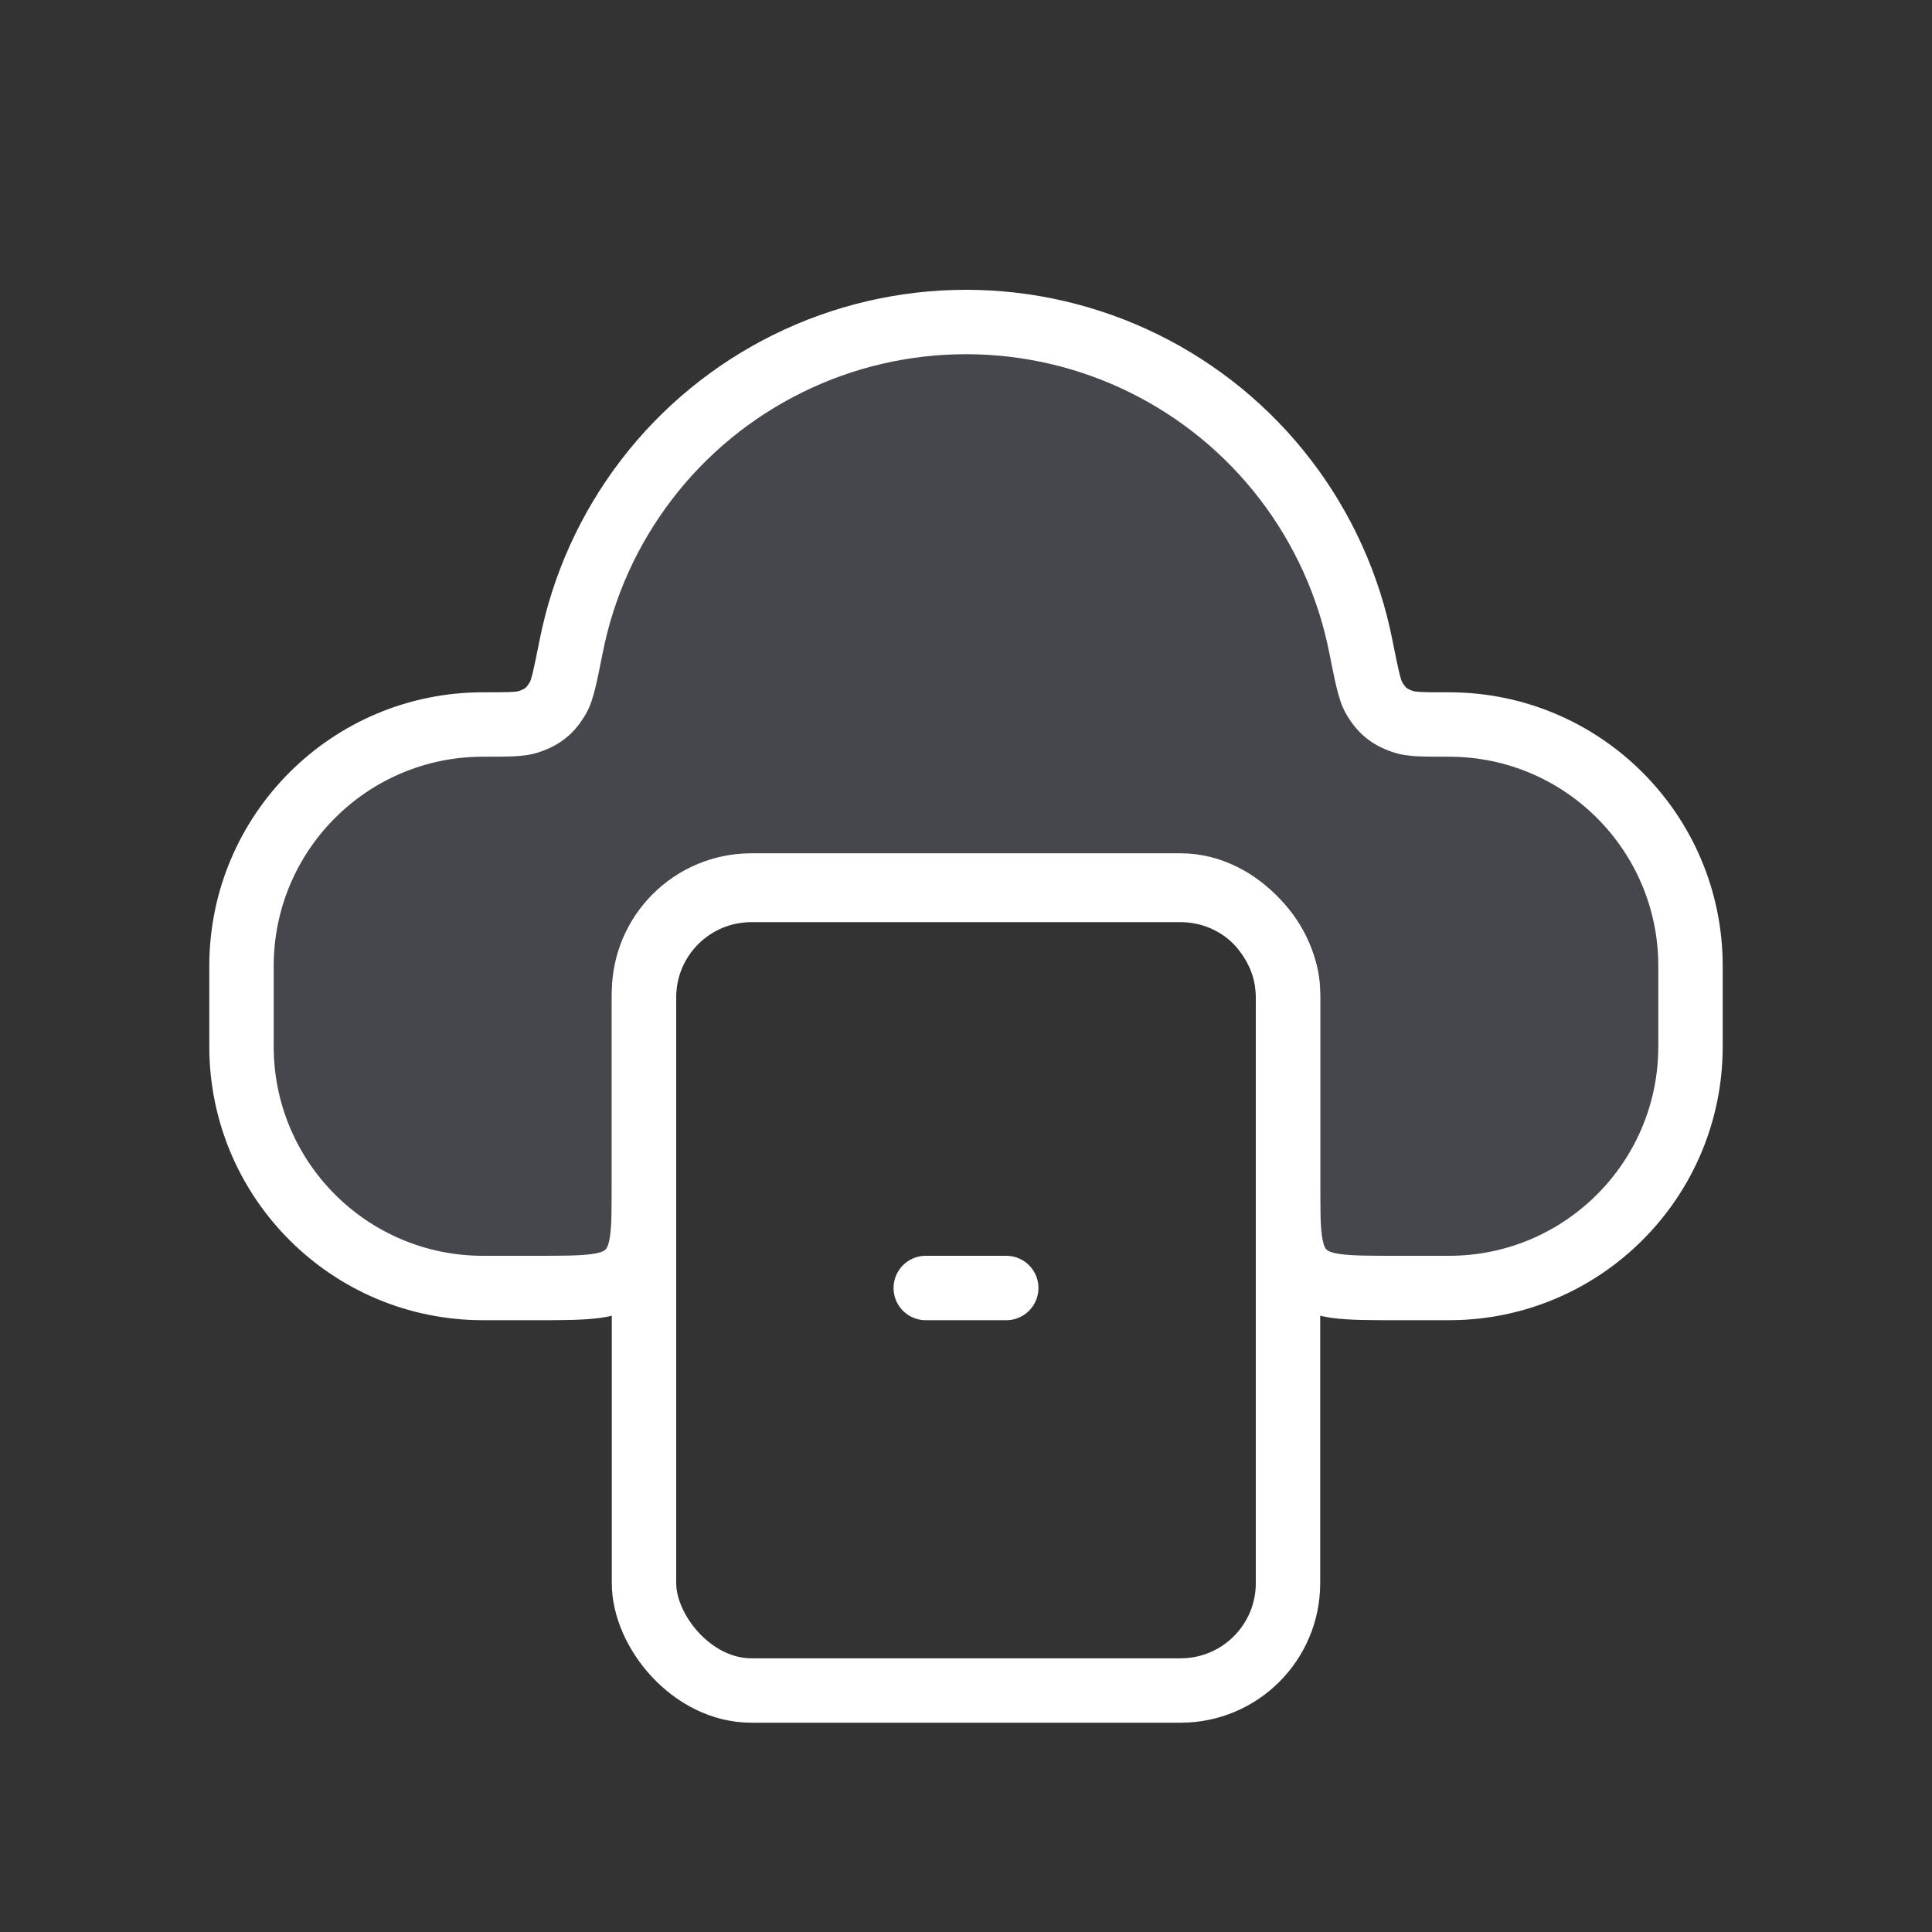 <svg width="36" height="36" viewBox="0 0 36 36" fill="none" xmlns="http://www.w3.org/2000/svg">
<rect x="0" y="0" width="36" height="36" fill="#333333" stroke="none"/>
<g id="Server_duotone">
<g id="Union">
<path fill-rule="evenodd" clip-rule="evenodd" d="M25.356 12.037C25.465 12.583 25.519 12.856 25.6 12.998C25.74 13.241 25.883 13.358 26.148 13.448C26.304 13.5 26.527 13.5 26.973 13.5H27C29.485 13.5 31.5 15.515 31.5 18V19.5C31.5 21.985 29.485 24 27 24H26C25.057 24 24.586 24 24.293 23.707C24 23.414 24 22.943 24 22V18.583C24 17.479 23.105 16.583 22 16.583H14C12.895 16.583 12 17.479 12 18.583V22C12 22.943 12 23.414 11.707 23.707C11.414 24 10.943 24 10 24H9C6.515 24 4.5 21.985 4.5 19.5V18C4.5 15.515 6.515 13.5 9 13.5H9.027C9.473 13.5 9.696 13.5 9.851 13.448C10.117 13.358 10.26 13.241 10.4 12.998C10.481 12.856 10.536 12.583 10.644 12.037C10.868 10.909 11.35 9.847 12.05 8.934C12.75 8.022 13.651 7.282 14.683 6.773C15.715 6.265 16.85 6 18 6C19.15 6 20.285 6.265 21.317 6.773C22.349 7.282 23.25 8.022 23.95 8.934C24.651 9.847 25.131 10.909 25.356 12.037Z" fill="#7E869E" fill-opacity="0.25"/>
<path d="M21.317 6.773L21.582 6.235V6.235L21.317 6.773ZM23.95 8.934L23.474 9.3V9.3L23.95 8.934ZM9.851 13.448L9.66 12.879L9.851 13.448ZM10.644 12.037L10.056 11.92L10.644 12.037ZM10.4 12.998L9.879 12.699L10.4 12.998ZM11.707 23.707L11.283 23.283L11.707 23.707ZM24.293 23.707L23.869 24.131L24.293 23.707ZM26.148 13.448L25.957 14.016L26.148 13.448ZM25.6 12.998L26.121 12.699L25.6 12.998ZM26.973 14.1H27V12.9H26.973V14.1ZM27 14.1C29.154 14.1 30.9 15.846 30.9 18H32.1C32.1 15.183 29.817 12.9 27 12.9V14.1ZM30.9 18V19.5H32.1V18H30.9ZM30.9 19.5C30.9 21.654 29.154 23.4 27 23.4V24.6C29.817 24.6 32.1 22.317 32.1 19.5H30.9ZM27 23.4H26V24.6H27V23.4ZM24.6 22V18.583H23.4V22H24.6ZM24.6 18.583C24.6 17.147 23.436 15.983 22 15.983V17.183C22.773 17.183 23.4 17.81 23.4 18.583H24.6ZM22 15.983H14V17.183H22V15.983ZM14 15.983C12.564 15.983 11.4 17.147 11.4 18.583H12.6C12.6 17.81 13.227 17.183 14 17.183V15.983ZM11.4 18.583V22H12.6V18.583H11.4ZM10 23.4H9V24.6H10V23.4ZM9 23.4C6.846 23.4 5.1 21.654 5.1 19.5H3.9C3.9 22.317 6.183 24.6 9 24.6V23.4ZM5.1 19.5V18H3.9V19.5H5.1ZM5.1 18C5.1 15.846 6.846 14.1 9 14.1V12.9C6.183 12.9 3.9 15.183 3.9 18H5.1ZM9 14.1H9.027V12.9H9V14.1ZM11.574 8.569C10.818 9.555 10.298 10.701 10.056 11.92L11.233 12.154C11.439 11.116 11.882 10.139 12.526 9.3L11.574 8.569ZM14.418 6.235C13.303 6.785 12.33 7.583 11.574 8.569L12.526 9.3C13.17 8.46 13.999 7.78 14.948 7.312L14.418 6.235ZM18 5.4C16.758 5.4 15.532 5.686 14.418 6.235L14.948 7.312C15.897 6.843 16.942 6.6 18 6.6V5.4ZM21.582 6.235C20.468 5.686 19.242 5.4 18 5.4V6.6C19.058 6.6 20.103 6.843 21.052 7.312L21.582 6.235ZM24.426 8.569C23.67 7.583 22.697 6.785 21.582 6.235L21.052 7.312C22.001 7.78 22.83 8.46 23.474 9.3L24.426 8.569ZM25.944 11.92C25.702 10.701 25.183 9.555 24.426 8.569L23.474 9.3C24.118 10.139 24.561 11.116 24.767 12.154L25.944 11.92ZM9.027 14.1C9.244 14.1 9.429 14.1 9.578 14.093C9.727 14.085 9.887 14.069 10.043 14.016L9.66 12.879C9.661 12.879 9.632 12.889 9.518 12.894C9.406 12.9 9.257 12.9 9.027 12.9V14.1ZM10.056 11.92C10 12.198 9.962 12.388 9.929 12.528C9.892 12.677 9.874 12.708 9.879 12.699L10.92 13.297C11.007 13.146 11.056 12.969 11.095 12.81C11.136 12.641 11.179 12.422 11.233 12.154L10.056 11.92ZM10.043 14.016C10.221 13.957 10.394 13.875 10.553 13.744C10.713 13.614 10.827 13.459 10.92 13.297L9.879 12.699C9.833 12.779 9.806 12.805 9.792 12.817C9.779 12.828 9.748 12.85 9.66 12.879L10.043 14.016ZM11.4 22C11.4 22.488 11.399 22.794 11.369 23.017C11.341 23.223 11.299 23.267 11.283 23.283L12.131 24.131C12.408 23.855 12.512 23.516 12.558 23.177C12.601 22.856 12.6 22.454 12.6 22H11.4ZM10 24.6C10.454 24.6 10.856 24.601 11.177 24.558C11.516 24.512 11.855 24.408 12.131 24.131L11.283 23.283C11.267 23.299 11.223 23.341 11.017 23.369C10.794 23.399 10.488 23.4 10 23.4V24.6ZM26 23.4C25.512 23.4 25.206 23.399 24.983 23.369C24.777 23.341 24.733 23.299 24.717 23.283L23.869 24.131C24.145 24.408 24.484 24.512 24.823 24.558C25.144 24.601 25.546 24.6 26 24.6V23.4ZM23.4 22C23.4 22.454 23.399 22.856 23.442 23.177C23.488 23.516 23.592 23.855 23.869 24.131L24.717 23.283C24.701 23.267 24.659 23.223 24.631 23.017C24.601 22.794 24.6 22.488 24.6 22H23.4ZM26.973 12.9C26.744 12.9 26.594 12.9 26.482 12.894C26.368 12.889 26.339 12.879 26.34 12.879L25.957 14.016C26.113 14.069 26.273 14.085 26.422 14.093C26.571 14.1 26.756 14.1 26.973 14.1V12.9ZM24.767 12.154C24.821 12.422 24.864 12.641 24.905 12.81C24.944 12.969 24.993 13.146 25.08 13.297L26.121 12.699C26.126 12.708 26.108 12.677 26.071 12.528C26.038 12.388 26 12.198 25.944 11.92L24.767 12.154ZM26.34 12.879C26.252 12.85 26.221 12.828 26.208 12.817C26.194 12.805 26.167 12.779 26.121 12.699L25.08 13.297C25.173 13.459 25.287 13.614 25.447 13.744C25.606 13.875 25.779 13.957 25.957 14.016L26.34 12.879Z" fill="white"/>
</g>
<rect id="Rectangle 3977" x="12" y="16.5" width="12" height="15" rx="2" stroke="white" stroke-width="1.2"/>
<path id="Vector 119" d="M17.25 24H18.75" stroke="white" stroke-width="1.2" stroke-linecap="round"/>
</g>
</svg>
